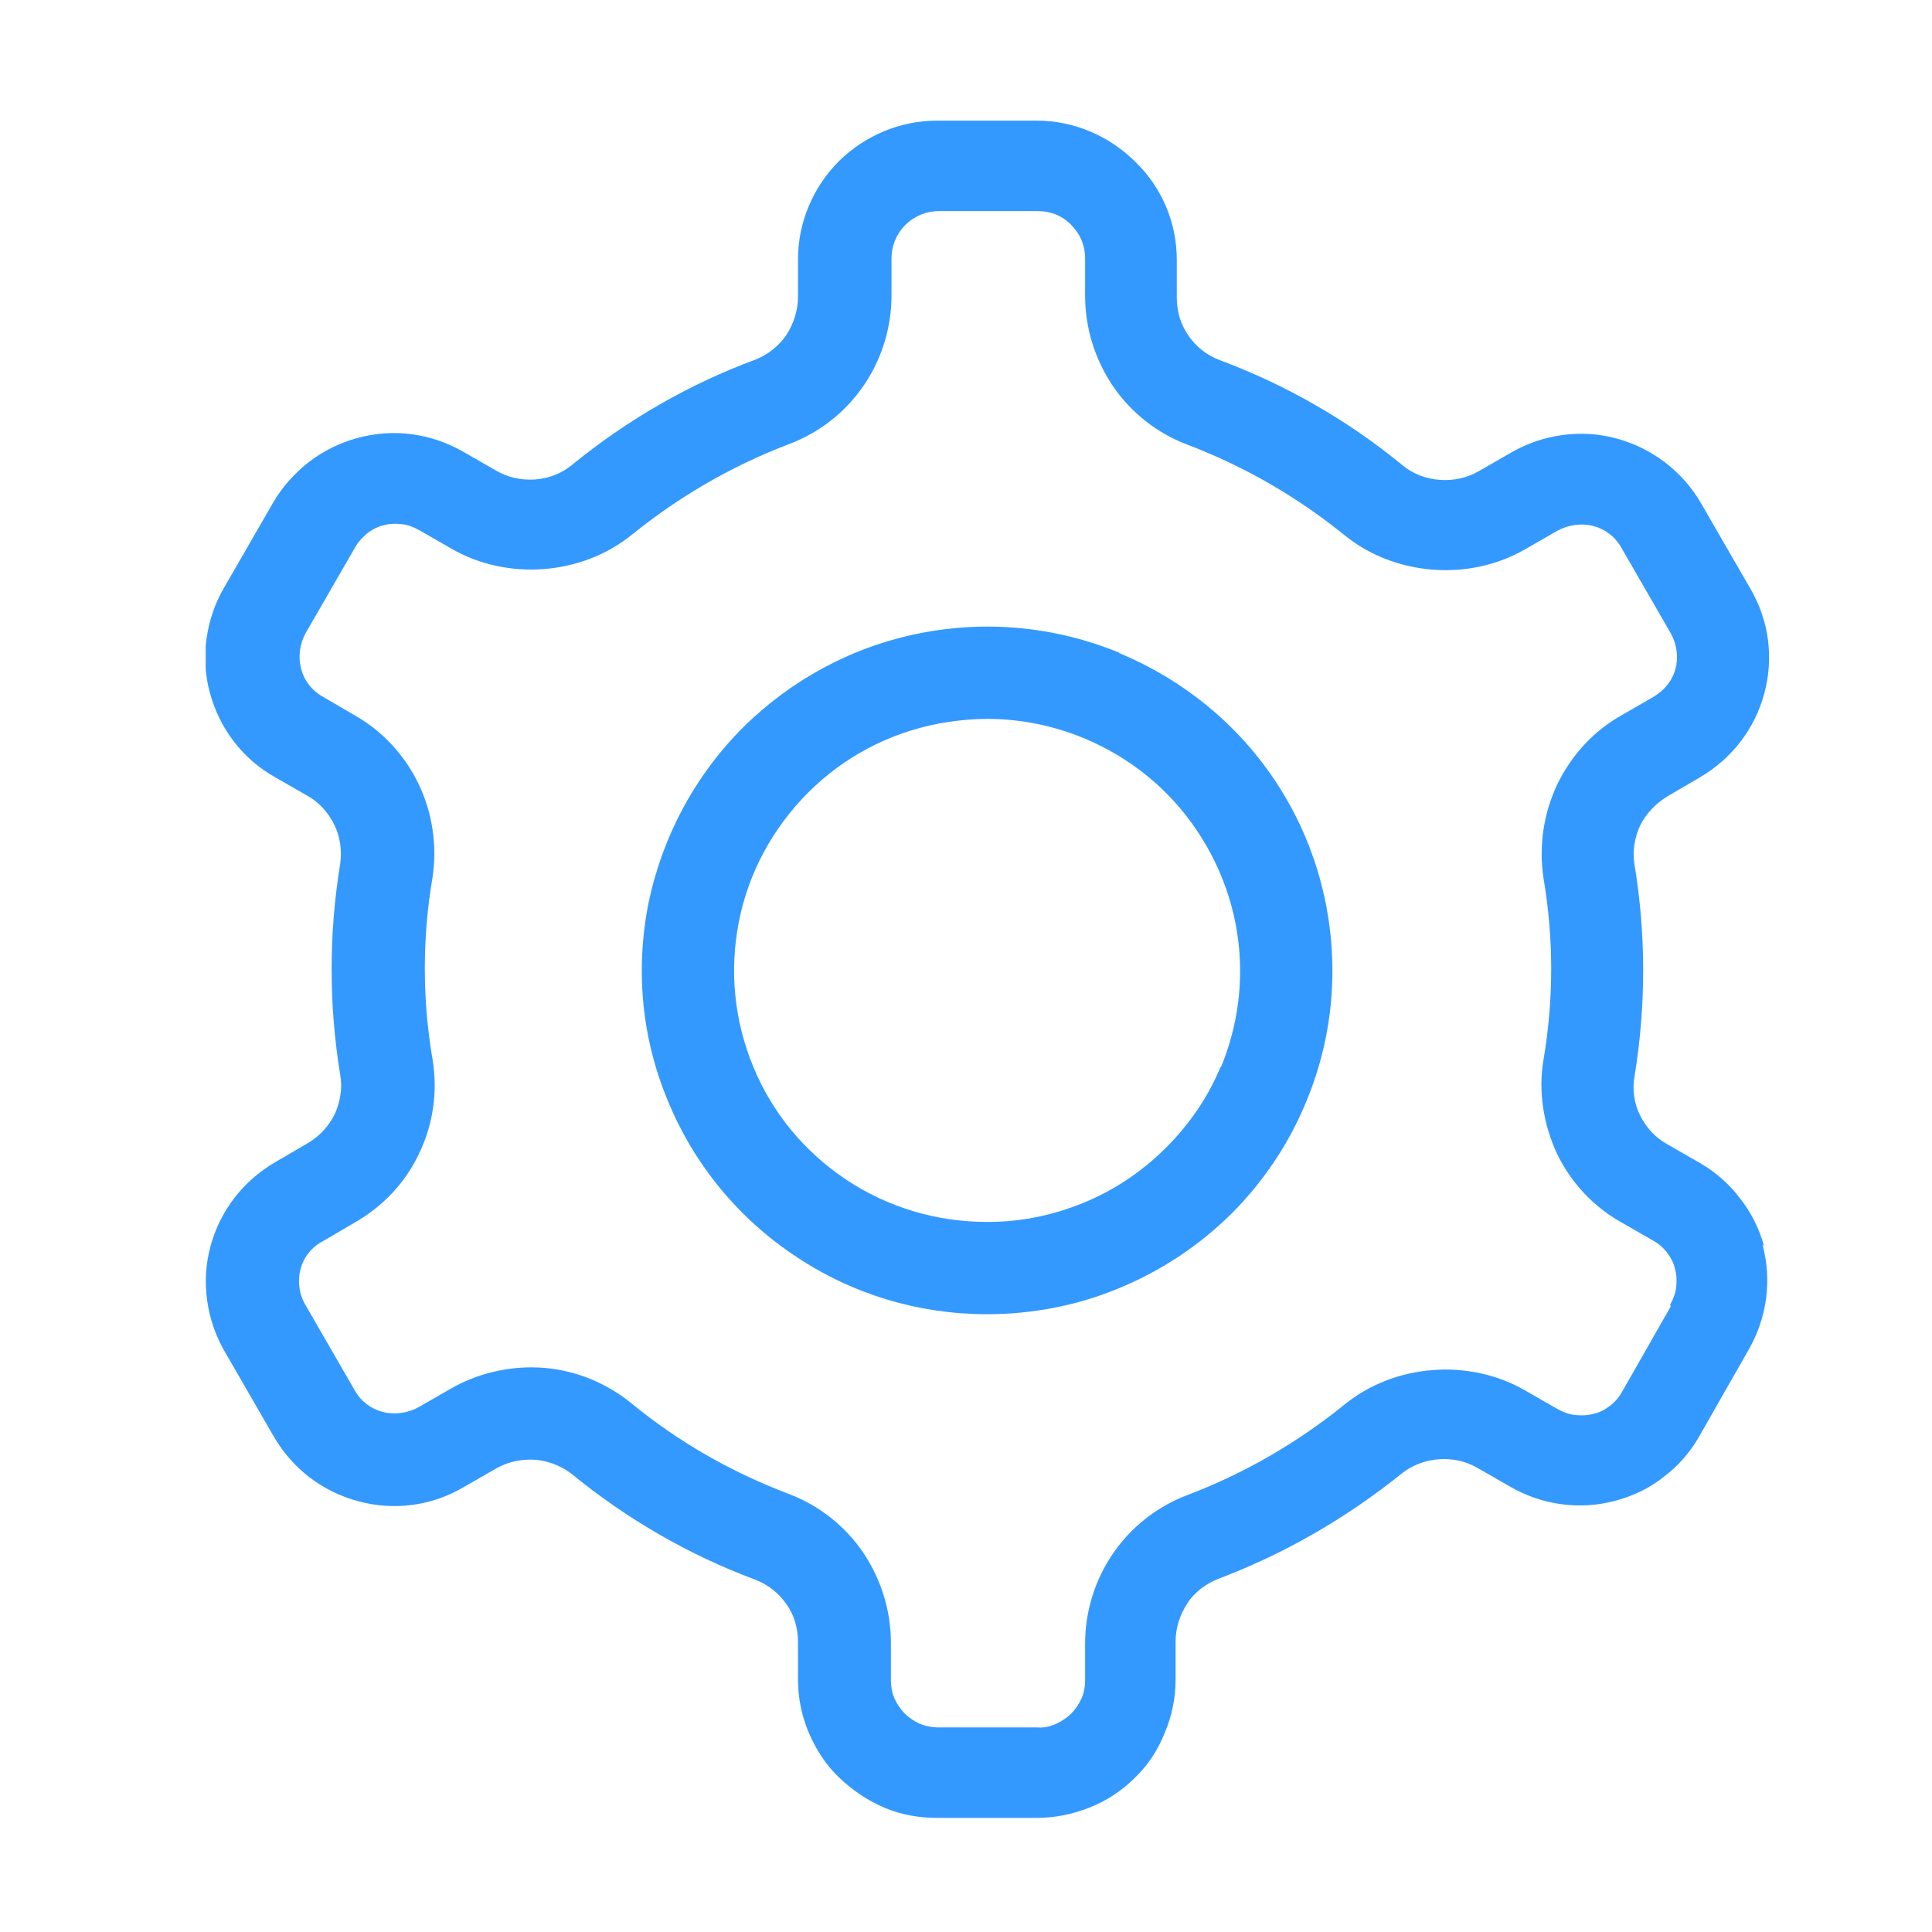 <svg width="404" height="404" viewBox="0 0 404 404" fill="none" xmlns="http://www.w3.org/2000/svg">
<g clip-path="url(#clip0_2279_14784)">
<path d="M368.923 260.699C367.914 257.041 366.275 253.636 363.878 250.609C361.608 247.582 358.707 245.059 355.428 243.168L348.617 239.258C346.095 237.87 344.203 235.726 342.942 233.204C341.681 230.681 341.302 227.78 341.807 225.006C344.203 210.375 344.203 195.493 341.807 180.862C341.302 178.087 341.807 175.187 342.942 172.664C344.203 170.142 346.221 167.997 348.744 166.484L355.428 162.574C362.113 158.664 366.905 152.484 368.923 145.043C370.941 137.601 369.932 129.782 366.023 123.097L355.68 105.187C351.771 98.503 345.464 93.71 338.023 91.692C330.708 89.674 322.636 90.809 316.077 94.593L309.267 98.503C304.348 101.404 297.663 100.899 293.375 97.368C281.898 87.908 268.907 80.467 255.033 75.296C252.384 74.287 250.114 72.521 248.475 70.125C246.835 67.728 246.078 65.08 246.078 62.179V54.359C246.078 46.666 243.051 39.35 237.502 33.927C231.952 28.378 224.511 25.225 216.817 25.225H196.007C188.313 25.225 180.998 28.252 175.449 33.675C170.025 39.098 166.872 46.54 166.872 54.107V62.053C166.872 64.828 165.989 67.602 164.476 69.999C162.836 72.395 160.566 74.161 158.043 75.17C144.044 80.341 131.179 87.782 119.576 97.242C115.161 100.899 108.603 101.278 103.684 98.377L96.873 94.467C93.594 92.575 89.936 91.314 86.153 90.809C82.369 90.305 78.585 90.557 74.801 91.566C71.144 92.575 67.738 94.215 64.585 96.611C61.558 99.007 59.036 101.782 57.144 105.061L46.802 122.971C43.018 129.529 41.883 137.601 43.901 144.917C45.919 152.358 50.712 158.664 57.396 162.448L64.207 166.358C66.729 167.745 68.621 169.889 69.882 172.412C71.144 174.934 71.522 177.835 71.144 180.61C68.747 195.24 68.747 210.123 71.144 224.753C71.648 227.528 71.144 230.429 70.009 232.951C68.747 235.474 66.856 237.618 64.207 239.132L57.522 243.041C50.838 246.951 46.045 253.131 44.027 260.573C42.009 267.888 43.144 275.96 46.928 282.518L57.27 300.428C61.18 307.113 67.36 311.905 74.927 313.923C82.369 315.941 90.189 314.932 96.873 311.023L103.684 307.113C105.828 305.851 108.35 305.221 110.873 305.221C114.026 305.221 117.179 306.356 119.576 308.248C131.179 317.707 144.044 325.148 157.917 330.32C160.566 331.329 162.836 333.094 164.476 335.491C166.115 337.761 166.872 340.536 166.872 343.436V351.256C166.872 355.04 167.629 358.824 169.142 362.355C170.656 365.887 172.674 369.04 175.449 371.688C178.223 374.337 181.376 376.481 184.908 377.995C188.439 379.508 192.223 380.139 196.007 380.139H216.817C220.601 380.139 224.259 379.382 227.79 377.995C231.322 376.607 234.601 374.463 237.25 371.814C240.024 369.166 242.168 365.887 243.556 362.355C245.069 358.824 245.826 355.04 245.826 351.256V343.31C245.826 340.409 246.709 337.761 248.222 335.365C249.736 332.968 252.132 331.202 254.655 330.193C268.655 324.896 281.519 317.455 293.123 308.122C297.537 304.59 304.096 304.086 309.014 306.987L315.825 310.896C319.104 312.788 322.762 314.049 326.546 314.554C330.329 315.058 334.113 314.806 337.897 313.797C341.554 312.788 345.086 311.149 347.987 308.752C351.014 306.482 353.536 303.581 355.428 300.176L365.644 282.266C367.536 278.987 368.797 275.329 369.302 271.546C369.806 267.762 369.554 263.978 368.545 260.194L368.923 260.699ZM349.374 273.185L339.158 291.095C338.527 292.23 337.645 293.239 336.636 293.996C335.627 294.752 334.491 295.383 333.23 295.635C331.969 296.014 330.582 296.014 329.32 295.888C328.059 295.761 326.798 295.257 325.663 294.626L318.852 290.716C307.249 284.032 291.735 285.167 281.267 293.617C271.303 301.689 260.204 308.122 248.222 312.662C241.916 315.058 236.493 319.347 232.709 324.896C228.925 330.446 226.907 337.004 226.907 343.689V351.508C226.907 352.77 226.655 354.031 226.151 355.166C225.646 356.301 224.889 357.436 224.007 358.319C223.124 359.202 221.989 359.959 220.853 360.463C219.718 360.968 218.457 361.346 216.944 361.22H196.133C194.872 361.22 193.611 360.968 192.349 360.463C191.214 359.959 190.079 359.202 189.196 358.319C188.313 357.436 187.557 356.301 187.052 355.166C186.548 354.031 186.295 352.644 186.295 351.382V343.563C186.295 336.752 184.277 330.32 180.494 324.644C176.71 319.094 171.287 314.806 164.98 312.41C152.998 307.869 141.9 301.563 131.936 293.365C126.008 288.572 118.693 285.924 111.125 285.924C105.323 285.924 99.396 287.437 94.351 290.338L87.54 294.248C85.27 295.509 82.495 295.888 80.099 295.257C77.576 294.626 75.432 292.987 74.171 290.716L63.828 272.807C62.567 270.663 62.189 267.888 62.819 265.492C63.45 262.969 65.09 260.825 67.486 259.564L74.171 255.654C80.099 252.249 84.765 247.33 87.666 241.15C90.567 235.096 91.576 228.285 90.441 221.474C88.297 208.862 88.297 196.123 90.441 183.511C91.45 176.826 90.441 170.015 87.54 163.961C84.639 157.907 79.972 152.862 74.171 149.583L67.486 145.673C65.216 144.412 63.576 142.268 62.946 139.746C62.315 137.223 62.693 134.574 63.955 132.304L74.297 114.395C74.927 113.259 75.81 112.377 76.819 111.494C77.828 110.737 78.963 110.106 80.225 109.854C81.486 109.476 82.747 109.476 84.008 109.602C85.27 109.728 86.531 110.232 87.666 110.863L94.477 114.773C106.08 121.458 121.594 120.322 132.062 111.872C142.026 103.8 153.125 97.368 165.106 92.827C171.413 90.431 176.836 86.143 180.62 80.593C184.403 75.044 186.421 68.485 186.421 61.801V53.981C186.421 51.459 187.43 48.936 189.322 47.044C191.214 45.152 193.737 44.143 196.259 44.143H217.07C219.718 44.143 222.241 45.152 224.007 47.044C225.898 48.936 226.907 51.332 226.907 53.981V61.801C226.907 68.611 228.925 75.044 232.709 80.719C236.493 86.269 241.916 90.557 248.222 92.953C260.204 97.494 271.303 103.926 281.267 111.998C291.735 120.449 307.249 121.584 318.852 114.899L325.663 110.989C327.933 109.728 330.708 109.35 333.104 109.98C335.627 110.611 337.771 112.25 339.032 114.521L349.374 132.43C350.635 134.701 351.014 137.349 350.383 139.746C349.753 142.268 348.113 144.286 345.843 145.673L339.284 149.457C333.356 152.736 328.69 157.781 325.663 163.961C322.762 170.142 321.753 176.826 322.762 183.637C324.906 196.249 324.906 208.988 322.762 221.6C321.627 228.285 322.762 235.096 325.537 241.15C328.438 247.204 333.104 252.249 338.906 255.528L345.717 259.438C346.852 260.068 347.861 260.951 348.617 261.96C349.374 262.969 350.005 264.104 350.257 265.365C350.635 266.627 350.635 267.888 350.509 269.149C350.383 270.41 349.879 271.672 349.248 272.807L349.374 273.185Z" fill="#3399FF"/>
<path d="M233.971 136.455C220.728 131.032 206.35 129.645 192.35 132.419C178.351 135.194 165.612 142.005 155.396 152.095C145.306 162.185 138.495 174.923 135.594 188.923C132.82 202.923 134.207 217.301 139.757 230.418C145.18 243.535 154.387 254.76 166.369 262.706C178.224 270.652 192.098 274.814 206.35 274.814C215.81 274.814 225.143 273.048 233.971 269.391C242.8 265.733 250.62 260.562 257.431 253.877C264.115 247.193 269.412 239.373 273.07 230.544C276.728 221.842 278.619 212.508 278.619 203.049C278.619 188.797 274.457 174.923 266.512 163.068C258.566 151.212 247.341 142.131 234.098 136.582L233.971 136.455ZM255.286 222.977C252.638 229.409 248.728 235.085 243.809 240.004C238.89 244.922 233.089 248.832 226.656 251.481C220.224 254.129 213.539 255.517 206.602 255.517H206.35C195.882 255.517 185.666 252.49 176.963 246.688C168.261 240.886 161.45 232.688 157.54 223.103C153.504 213.391 152.495 202.923 154.513 192.707C156.531 182.491 161.576 173.158 169.017 165.716C176.459 158.275 185.792 153.356 196.134 151.338C199.539 150.707 203.071 150.329 206.476 150.329C213.413 150.329 220.224 151.716 226.656 154.365C236.368 158.401 244.566 165.086 250.368 173.788C256.169 182.491 259.322 192.581 259.322 203.049C259.322 209.986 257.935 216.797 255.286 223.229V222.977Z" fill="#3399FF"/>
</g>
<defs>
<clipPath id="clip0_2279_14784">
<rect width="326.914" height="355.166" fill="white" transform="translate(43.014 25.225)"/>
</clipPath>
</defs>
</svg>
